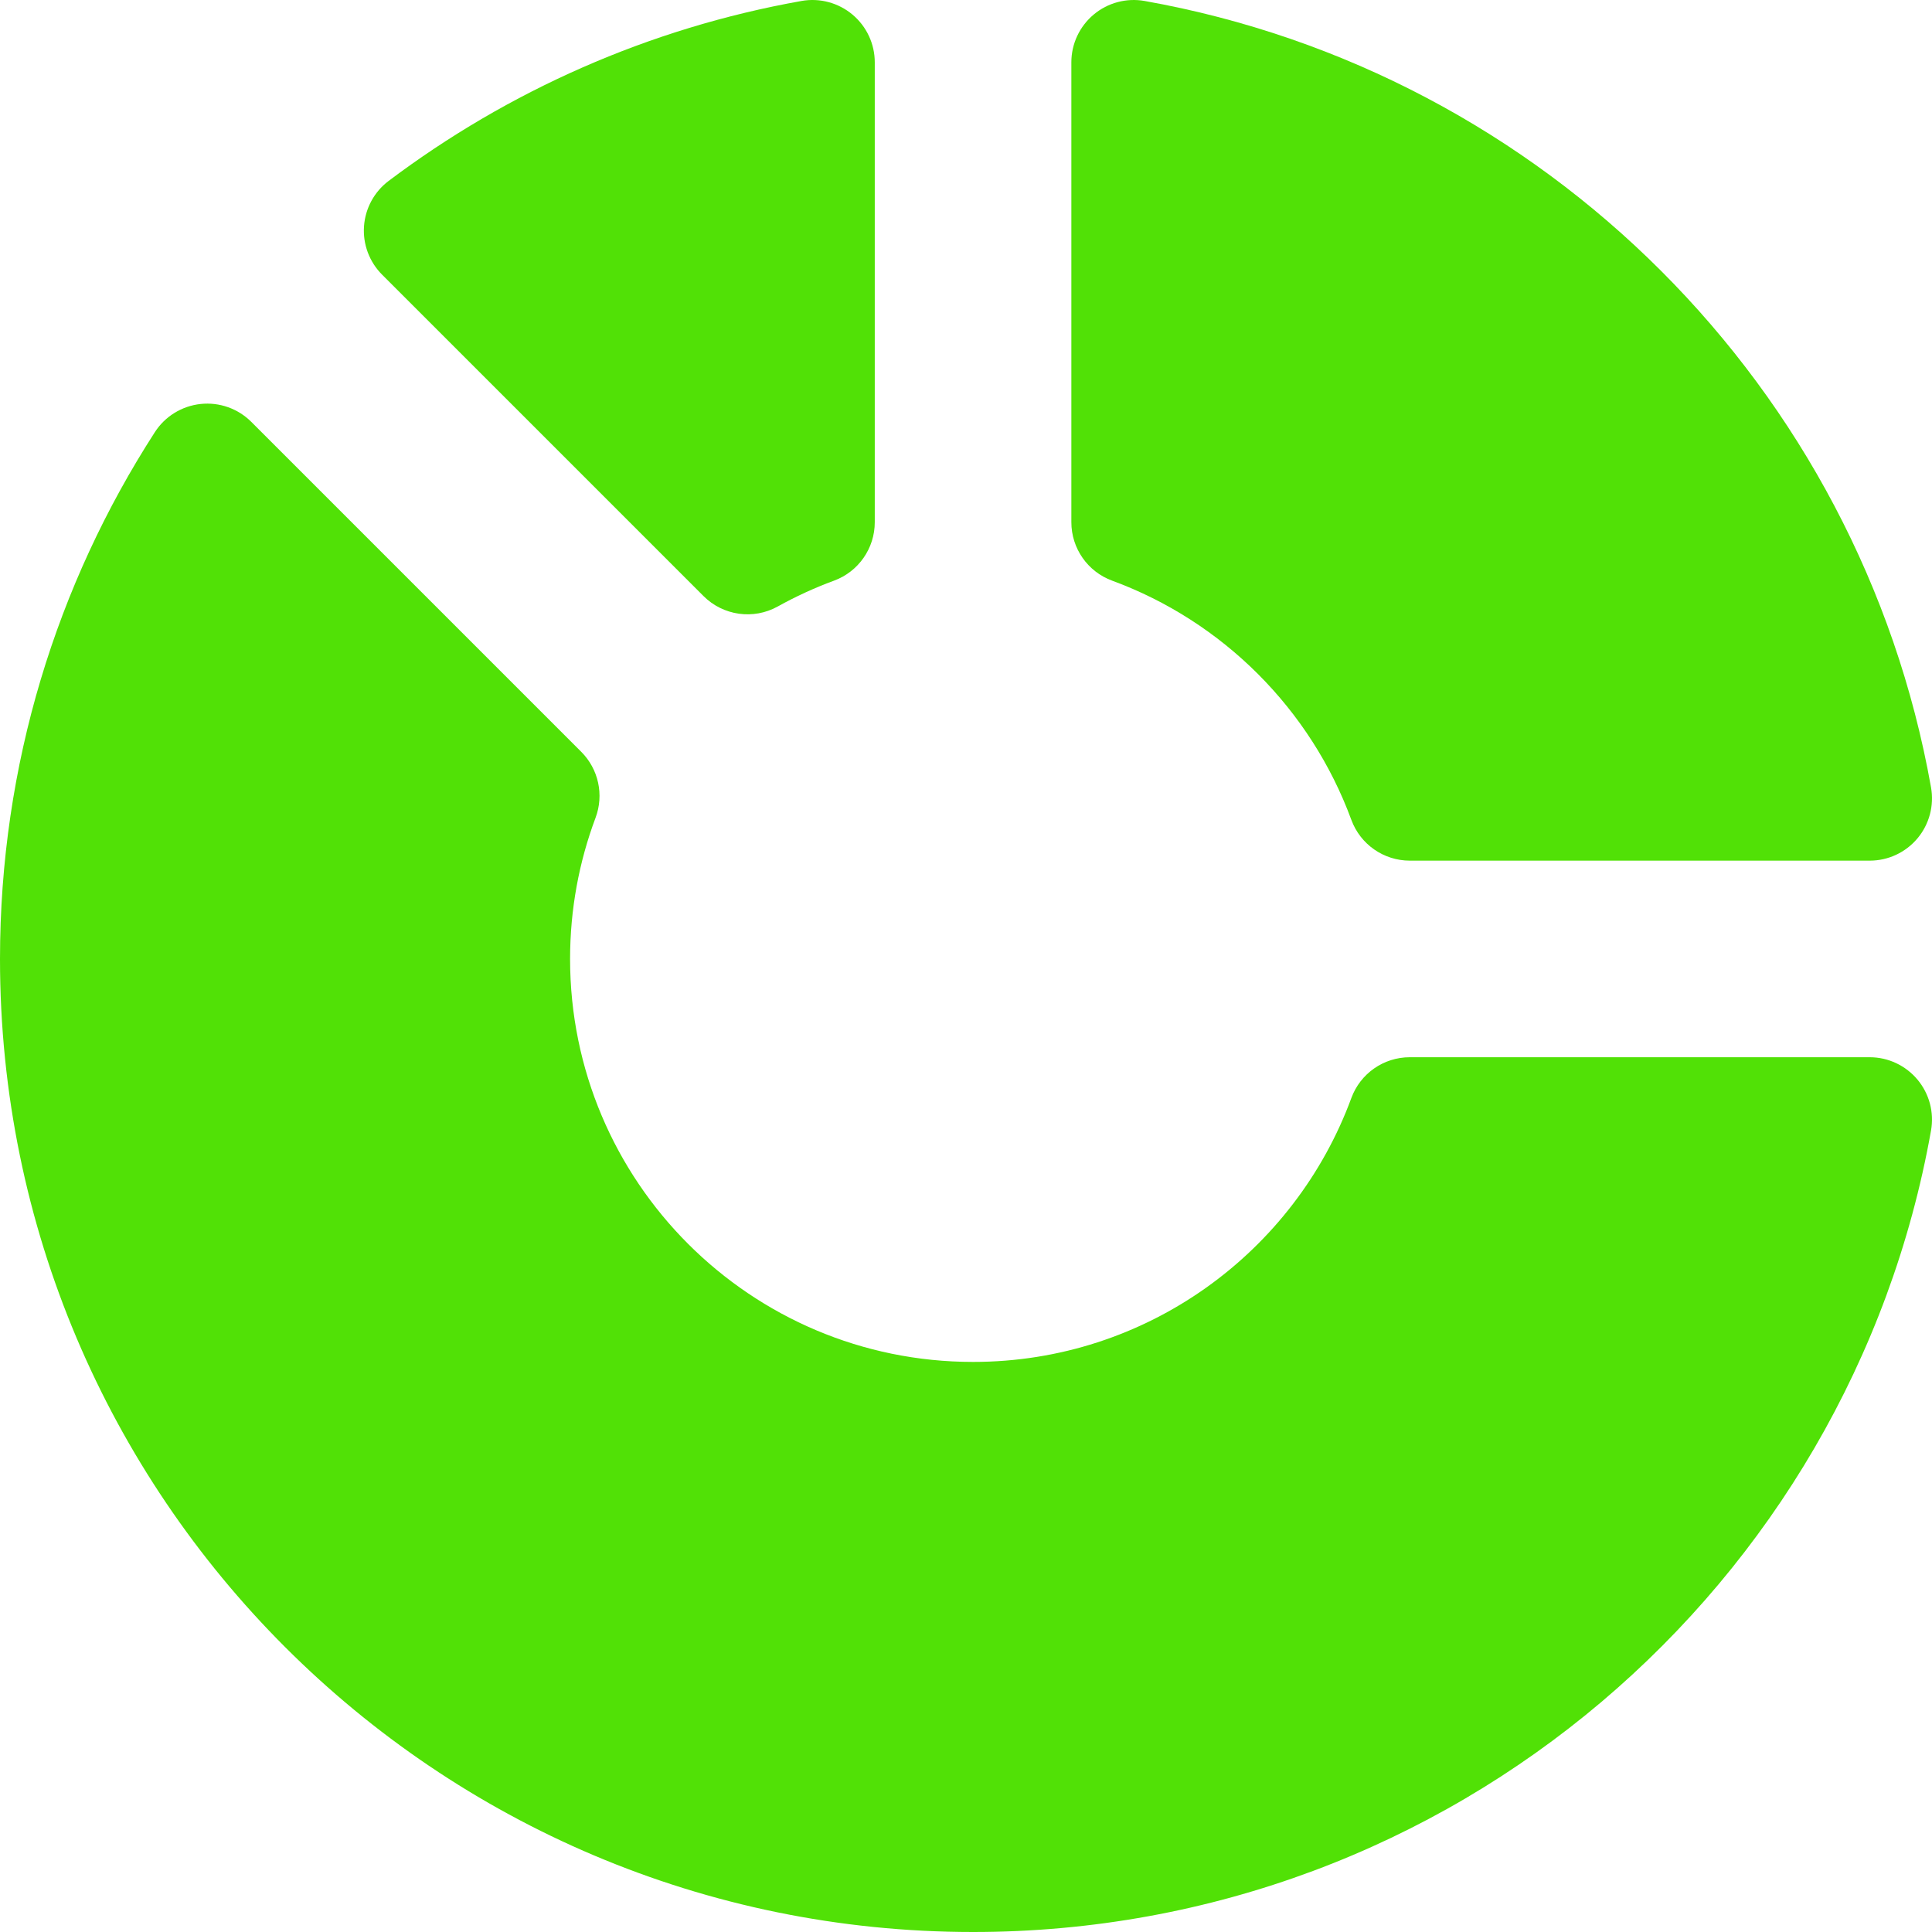 <?xml version="1.0"?>
<svg xmlns="http://www.w3.org/2000/svg" xmlns:xlink="http://www.w3.org/1999/xlink" xmlns:svgjs="http://svgjs.com/svgjs" version="1.1" width="512" height="512" x="0" y="0" viewBox="0 0 294.831 294.831" style="enable-background:new 0 0 512 512" xml:space="preserve" class=""><g>
<g xmlns="http://www.w3.org/2000/svg">
	<path d="M133.493,9.51c0-2.81-1.245-5.476-3.398-7.282c-2.153-1.806-4.999-2.575-7.766-2.083   C98.981,4.297,77.523,13.905,59.315,27.603c-2.2,1.655-3.574,4.184-3.766,6.931c-0.192,2.747,0.82,5.44,2.767,7.387l49.041,49.041   c2.998,2.998,7.625,3.65,11.331,1.59c2.741-1.524,5.61-2.845,8.587-3.941c3.737-1.376,6.218-4.936,6.218-8.918V9.51z" fill="#51e106" data-original="#000000" style=""/>
	<path d="M163.493,79.694c0,3.983,2.485,7.542,6.224,8.917c16.888,6.211,30.294,19.618,36.505,36.506   c1.375,3.738,4.936,6.221,8.919,6.221h70.19c2.813,0,5.48-1.246,7.285-3.403c1.805-2.157,2.56-5.002,2.067-7.771   C283.83,59.134,235.697,11.001,174.667,0.147c-2.767-0.492-5.609,0.267-7.764,2.071s-3.41,4.471-3.41,7.282V79.694z" fill="#51e106" data-original="#000000" style=""/>
	<path d="M215.138,161.338c-3.983,0-7.543,2.485-8.917,6.224c-8.643,23.505-31.224,40.273-57.728,40.273   c-33.964,0-61.497-27.533-61.497-61.497c0-7.583,1.377-14.842,3.889-21.548c1.307-3.488,0.453-7.422-2.181-10.056L38.347,64.377   c-2.03-2.03-4.869-3.032-7.724-2.729c-2.855,0.303-5.427,1.878-6.984,4.29C8.684,89.11,0,116.708,0,146.338   c0,82.01,66.483,148.493,148.493,148.493c73.079,0,133.826-52.791,146.191-122.318c0.492-2.767-0.267-5.609-2.071-7.764   c-1.804-2.155-4.471-3.41-7.282-3.41H215.138z" fill="#51e106" data-original="#000000" style=""/>
</g>
<g xmlns="http://www.w3.org/2000/svg">
</g>
<g xmlns="http://www.w3.org/2000/svg">
</g>
<g xmlns="http://www.w3.org/2000/svg">
</g>
<g xmlns="http://www.w3.org/2000/svg">
</g>
<g xmlns="http://www.w3.org/2000/svg">
</g>
<g xmlns="http://www.w3.org/2000/svg">
</g>
<g xmlns="http://www.w3.org/2000/svg">
</g>
<g xmlns="http://www.w3.org/2000/svg">
</g>
<g xmlns="http://www.w3.org/2000/svg">
</g>
<g xmlns="http://www.w3.org/2000/svg">
</g>
<g xmlns="http://www.w3.org/2000/svg">
</g>
<g xmlns="http://www.w3.org/2000/svg">
</g>
<g xmlns="http://www.w3.org/2000/svg">
</g>
<g xmlns="http://www.w3.org/2000/svg">
</g>
<g xmlns="http://www.w3.org/2000/svg">
</g>
</g></svg>
